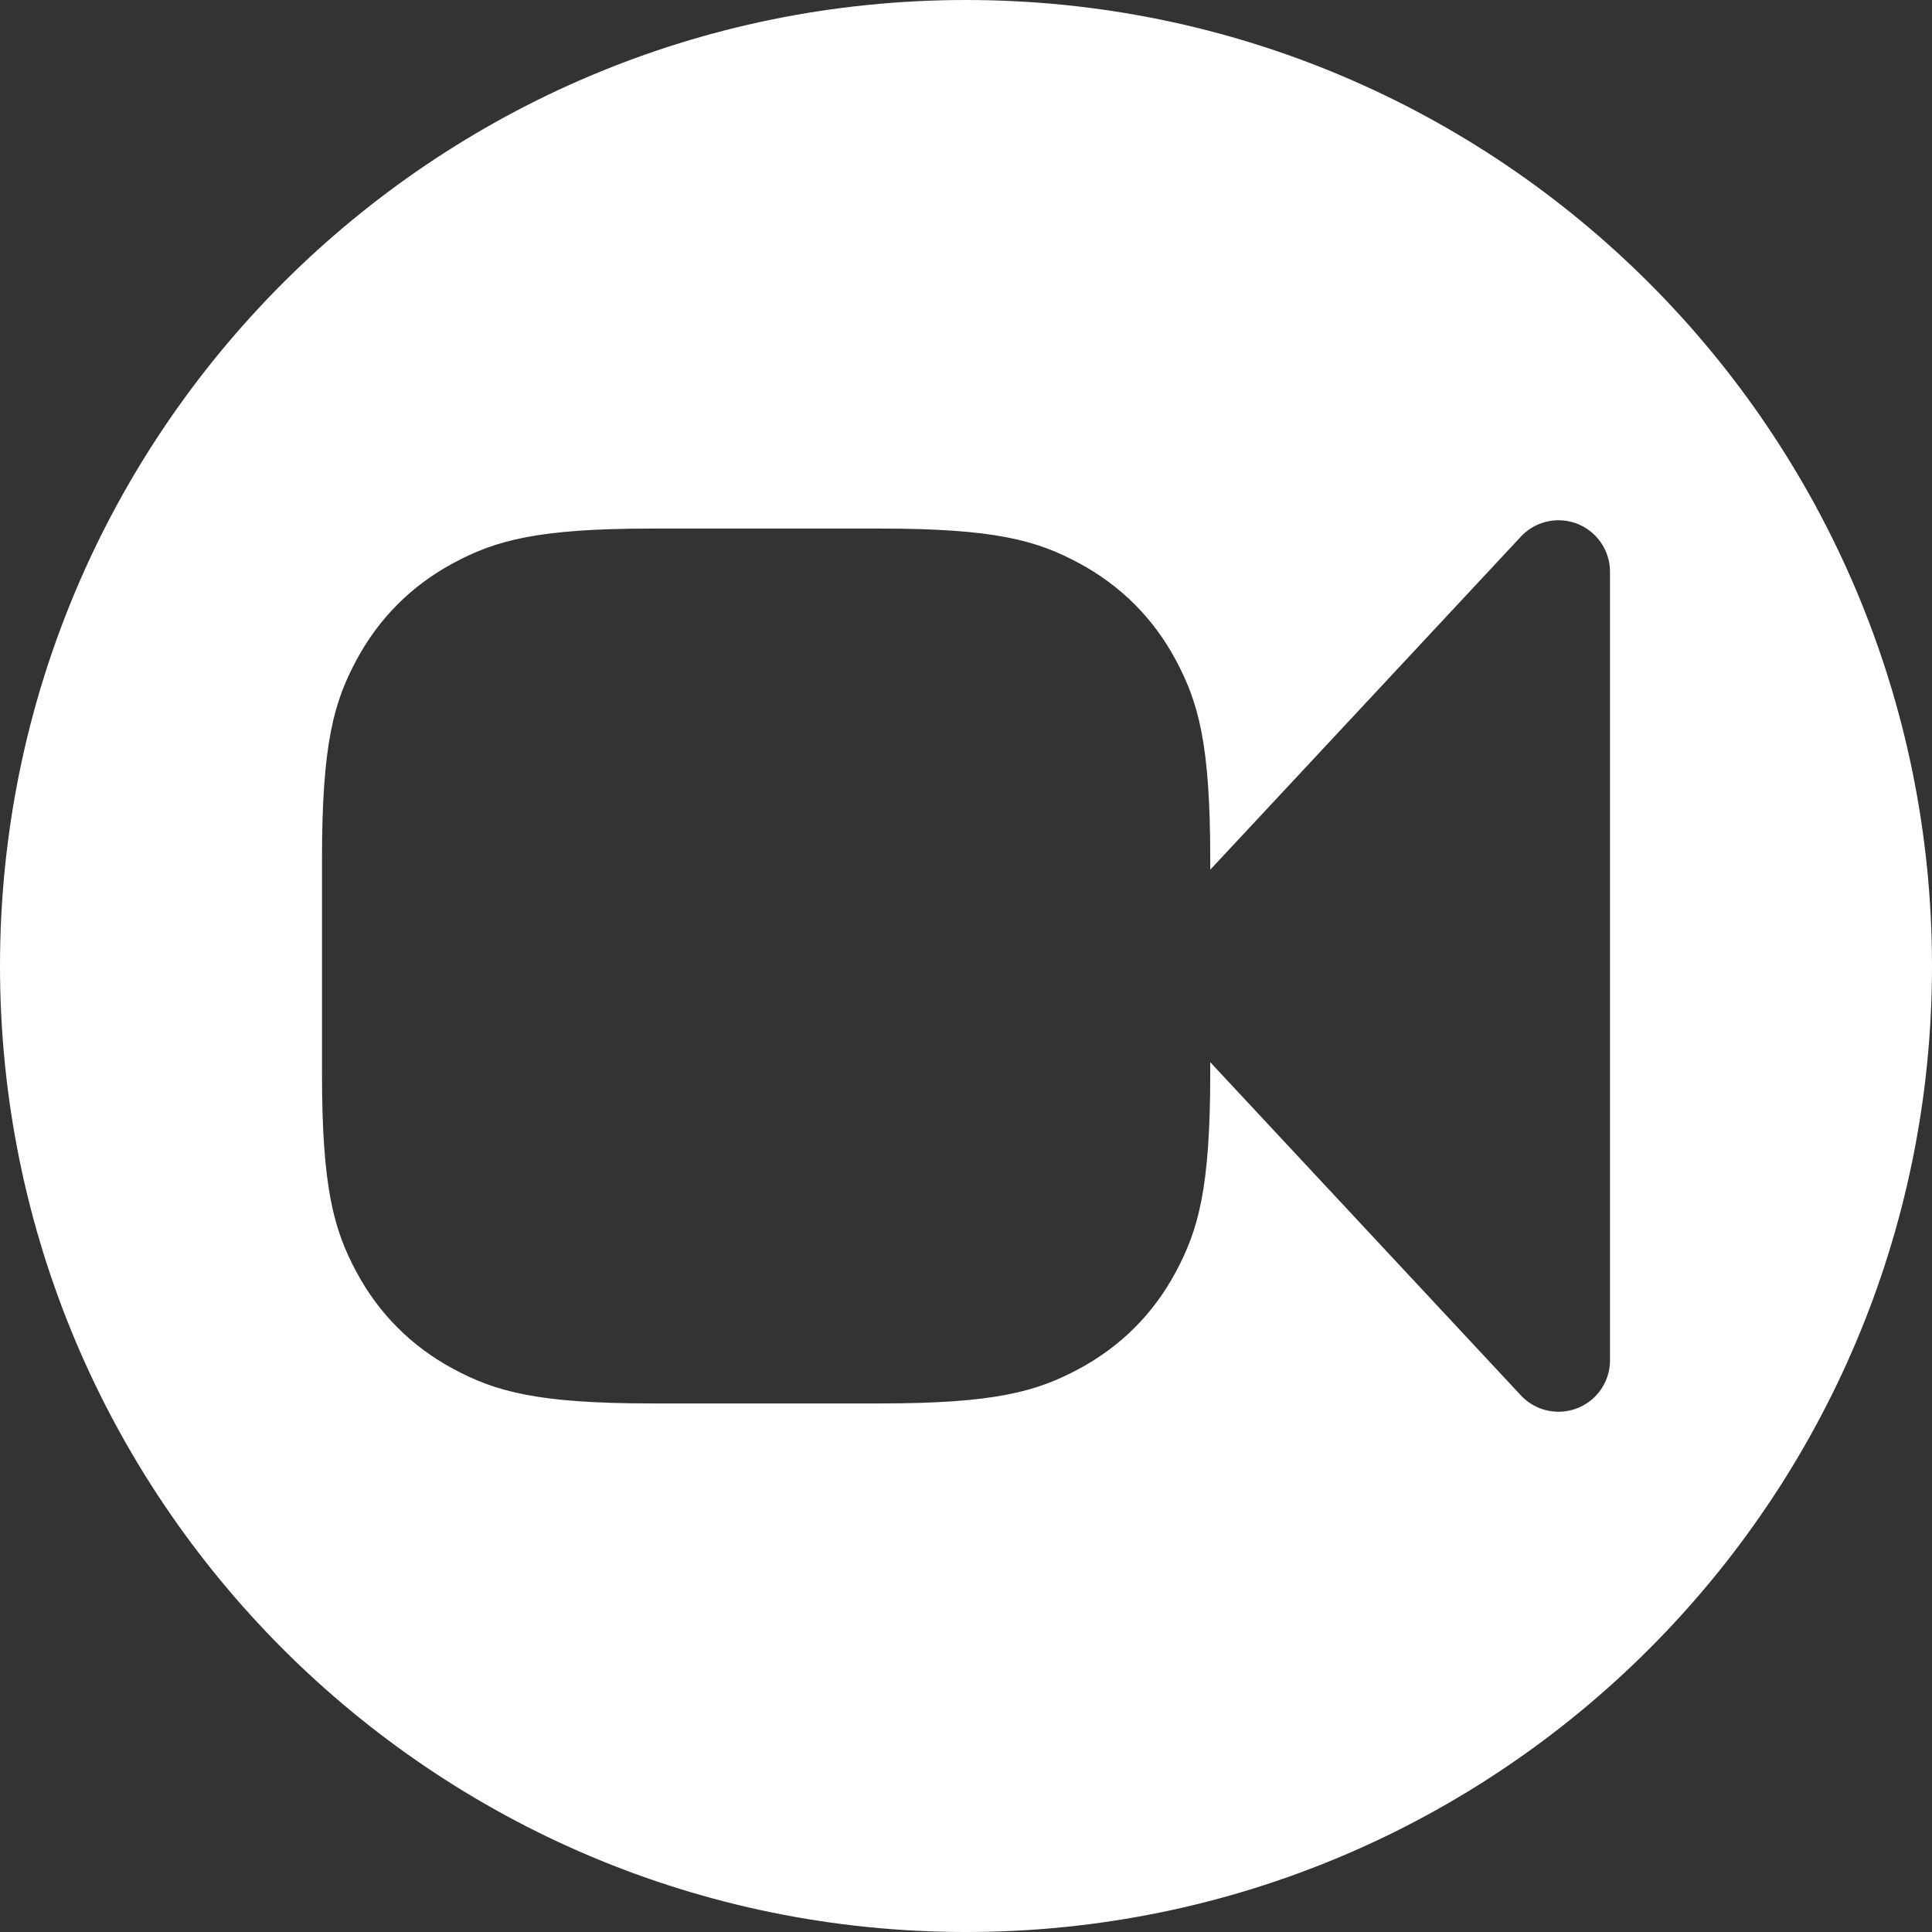 <?xml version="1.0" encoding="UTF-8"?>
<svg width="24px" height="24px" viewBox="0 0 24 24" version="1.1" xmlns="http://www.w3.org/2000/svg" xmlns:xlink="http://www.w3.org/1999/xlink">
    <rect x="0" y="0" width="24" height="24" fill="#333333" stroke="none"/>
    <title>demo_video</title>
    <g id="Homepage" stroke="none" stroke-width="1" fill="none" fill-rule="evenodd">
        <g id="Homepage---1400---Consult" transform="translate(-235, -3461)" fill="#FFFFFF">
            <g id="Demo" transform="translate(0, 3169)">
                <g id="Group-22" transform="translate(100, 224)">
                    <path d="M147,68 C153.627,68 159,73.373 159,80 C159,86.627 153.627,92 147,92 C140.373,92 135,86.627 135,80 C135,73.373 140.373,68 147,68 Z M154.797,74.635 C154.538,74.394 154.134,74.408 153.893,74.666 L153.893,74.666 L150.034,78.804 L150.034,78.664 C150.034,77.239 149.886,76.722 149.607,76.201 C149.329,75.68 148.92,75.272 148.399,74.993 C147.878,74.714 147.361,74.566 145.936,74.566 L145.936,74.566 L143.098,74.566 C141.673,74.566 141.156,74.714 140.635,74.993 C140.114,75.272 139.706,75.68 139.427,76.201 C139.148,76.722 139,77.239 139,78.664 L139,78.664 L139,81.336 C139,82.761 139.148,83.278 139.427,83.799 C139.706,84.32 140.114,84.728 140.635,85.007 C141.156,85.286 141.673,85.434 143.098,85.434 L143.098,85.434 L145.936,85.434 C147.361,85.434 147.878,85.286 148.399,85.007 C148.92,84.728 149.329,84.32 149.607,83.799 C149.886,83.278 150.034,82.761 150.034,81.336 L150.034,81.336 L150.034,81.195 L153.893,85.334 C154.014,85.464 154.183,85.537 154.361,85.537 C154.714,85.537 155,85.251 155,84.898 L155,84.898 L155,75.102 C155,74.925 154.926,74.756 154.797,74.635 Z" id="demo_video"></path>
                </g>
            </g>
        </g>
    </g>
</svg>